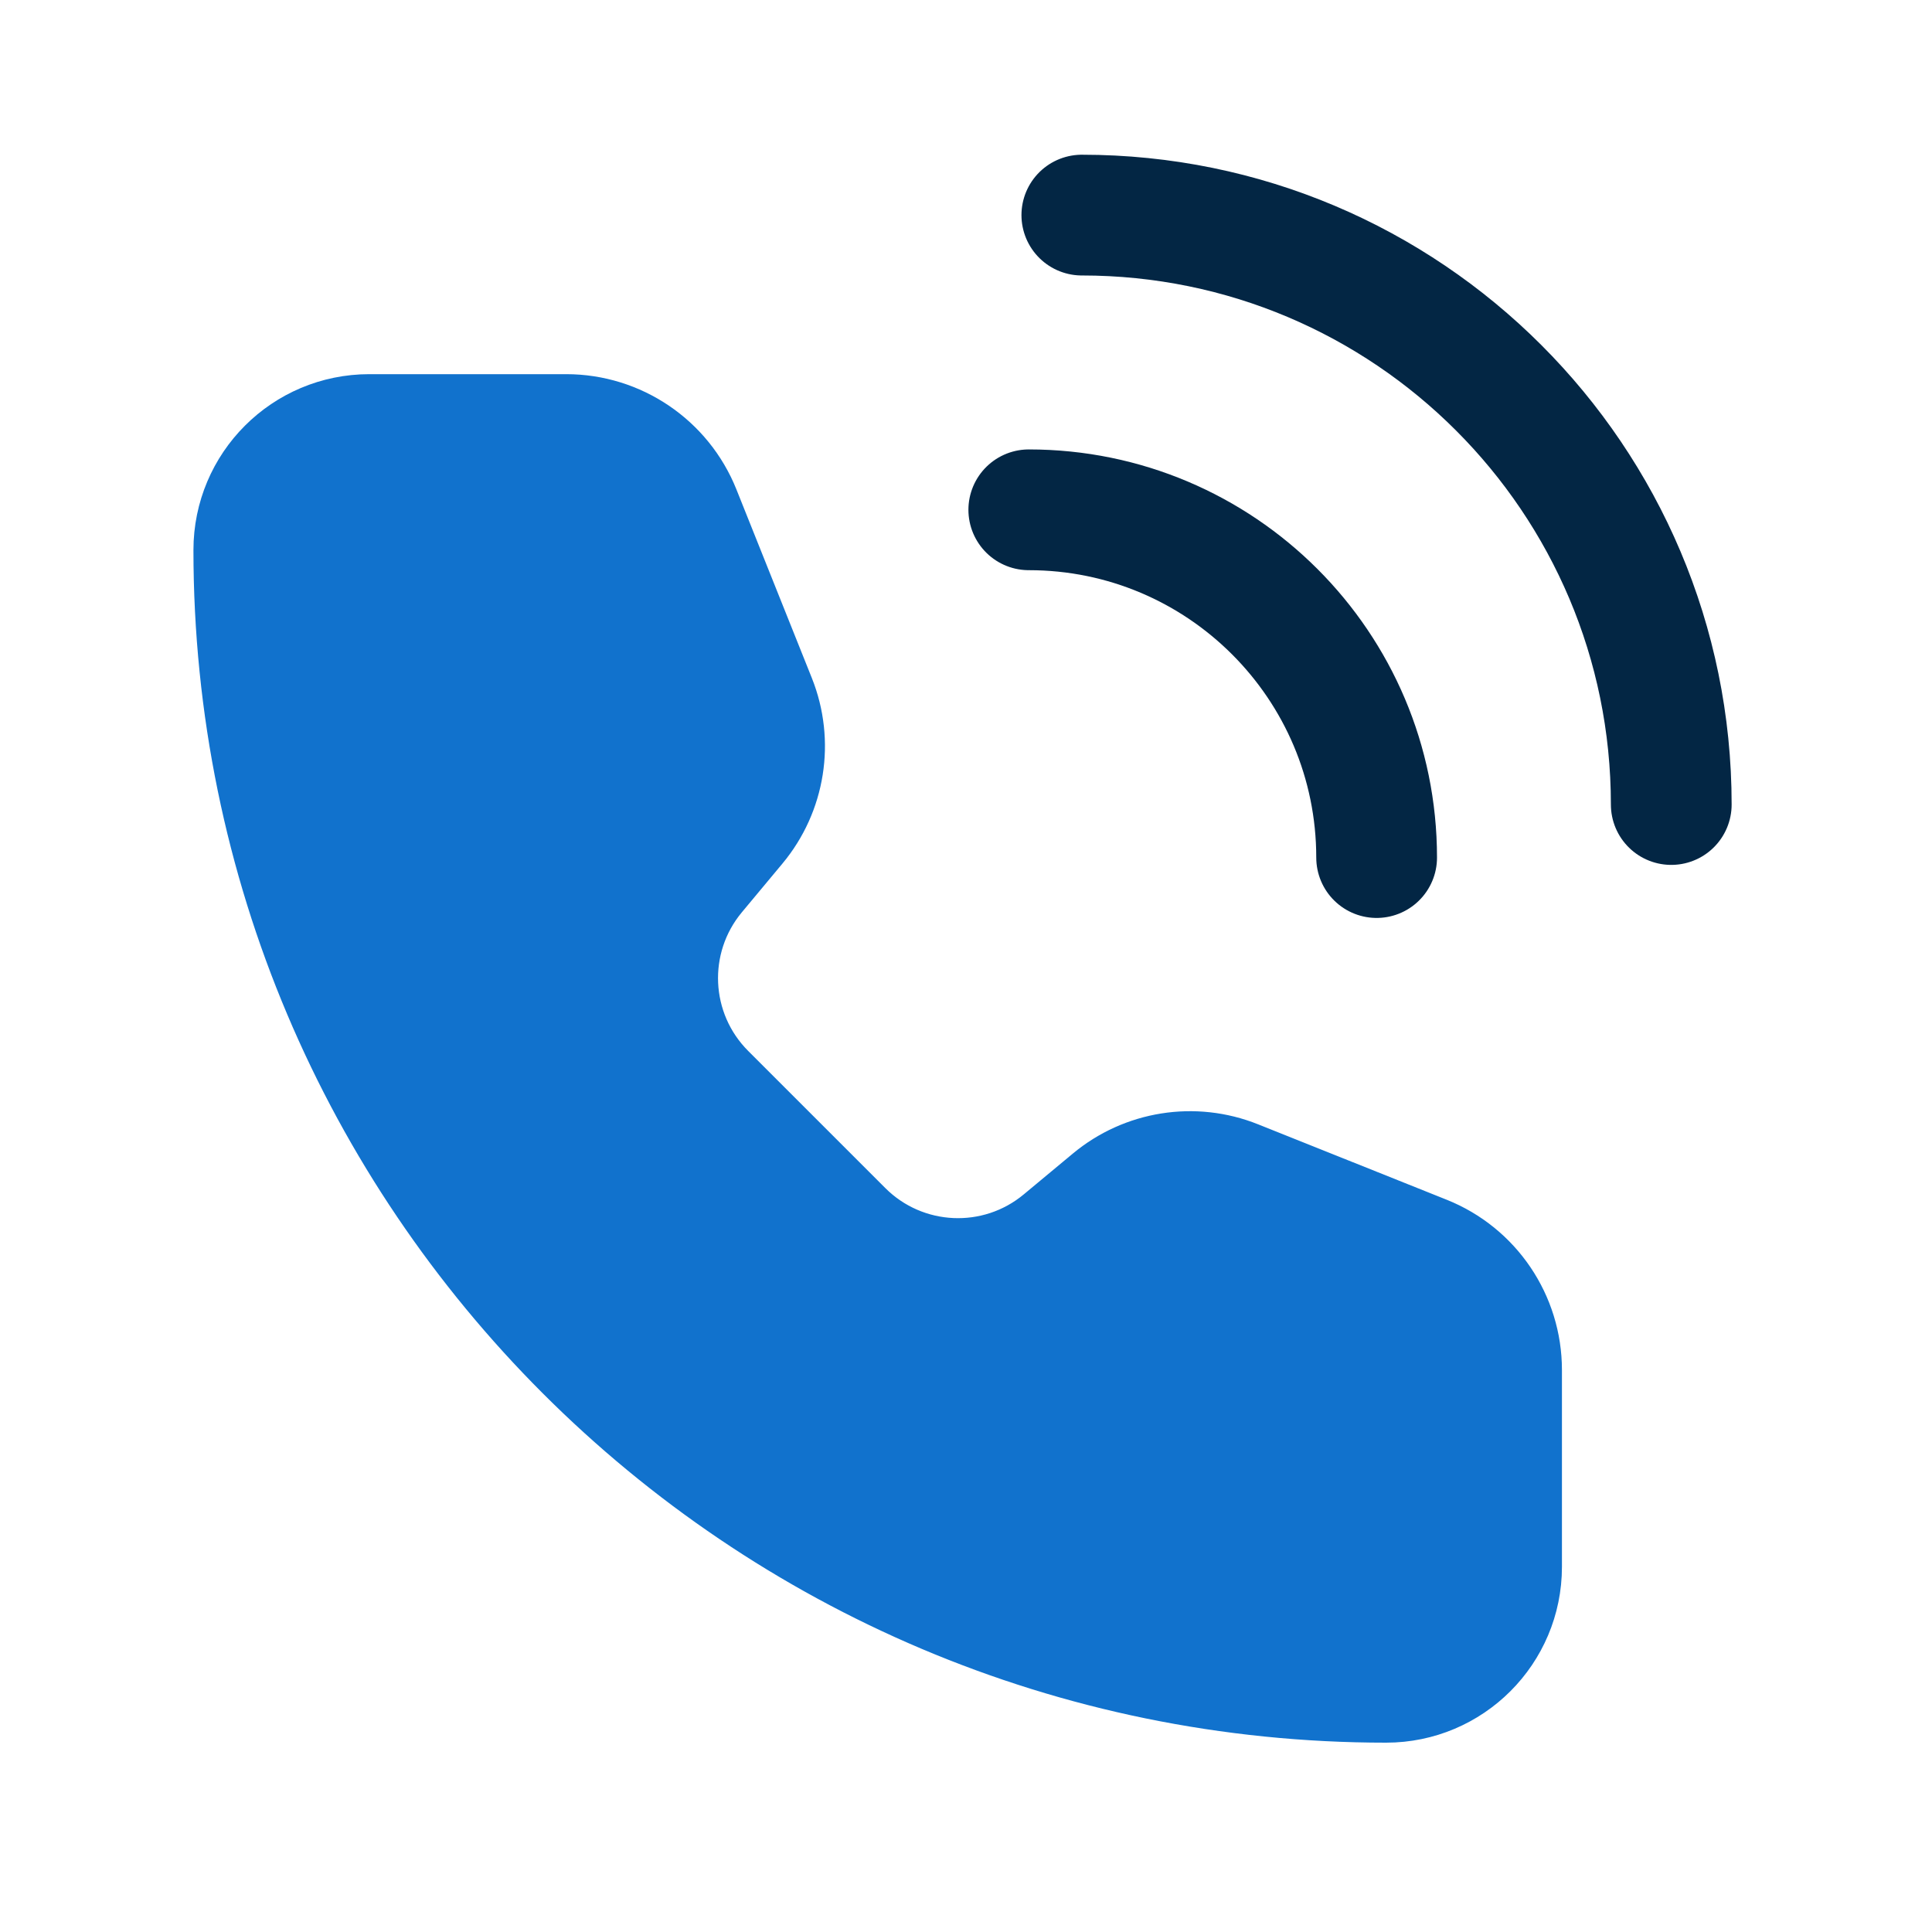 <svg viewBox="0 0 24 24" fill="none" xmlns="http://www.w3.org/2000/svg">
<path d="M7.033 5.148H4.588C3.657 5.148 2.903 5.902 2.903 6.833C2.903 14.739 9.313 21.148 17.219 21.148C18.149 21.148 18.903 20.394 18.903 19.464V17.019C18.903 16.292 18.461 15.638 17.786 15.368L15.443 14.431C14.837 14.188 14.146 14.298 13.645 14.716L13.039 15.22C12.333 15.809 11.294 15.762 10.644 15.112L8.94 13.408C8.29 12.757 8.243 11.719 8.832 11.012L9.336 10.407C9.754 9.905 9.863 9.215 9.621 8.609L8.684 6.266C8.414 5.591 7.76 5.148 7.033 5.148Z" fill="#1172CD" stroke="#1172CD" stroke-linecap="round"/>
<path d="M17.101 10.653C17.101 8.267 15.166 6.333 12.78 6.333" stroke="#032644" stroke-width="1.5" stroke-linecap="round"/>
<path d="M20.761 9.994C20.761 5.95 17.483 2.672 13.439 2.672" stroke="#032644" stroke-width="1.5" stroke-linecap="round"/>
</svg>
